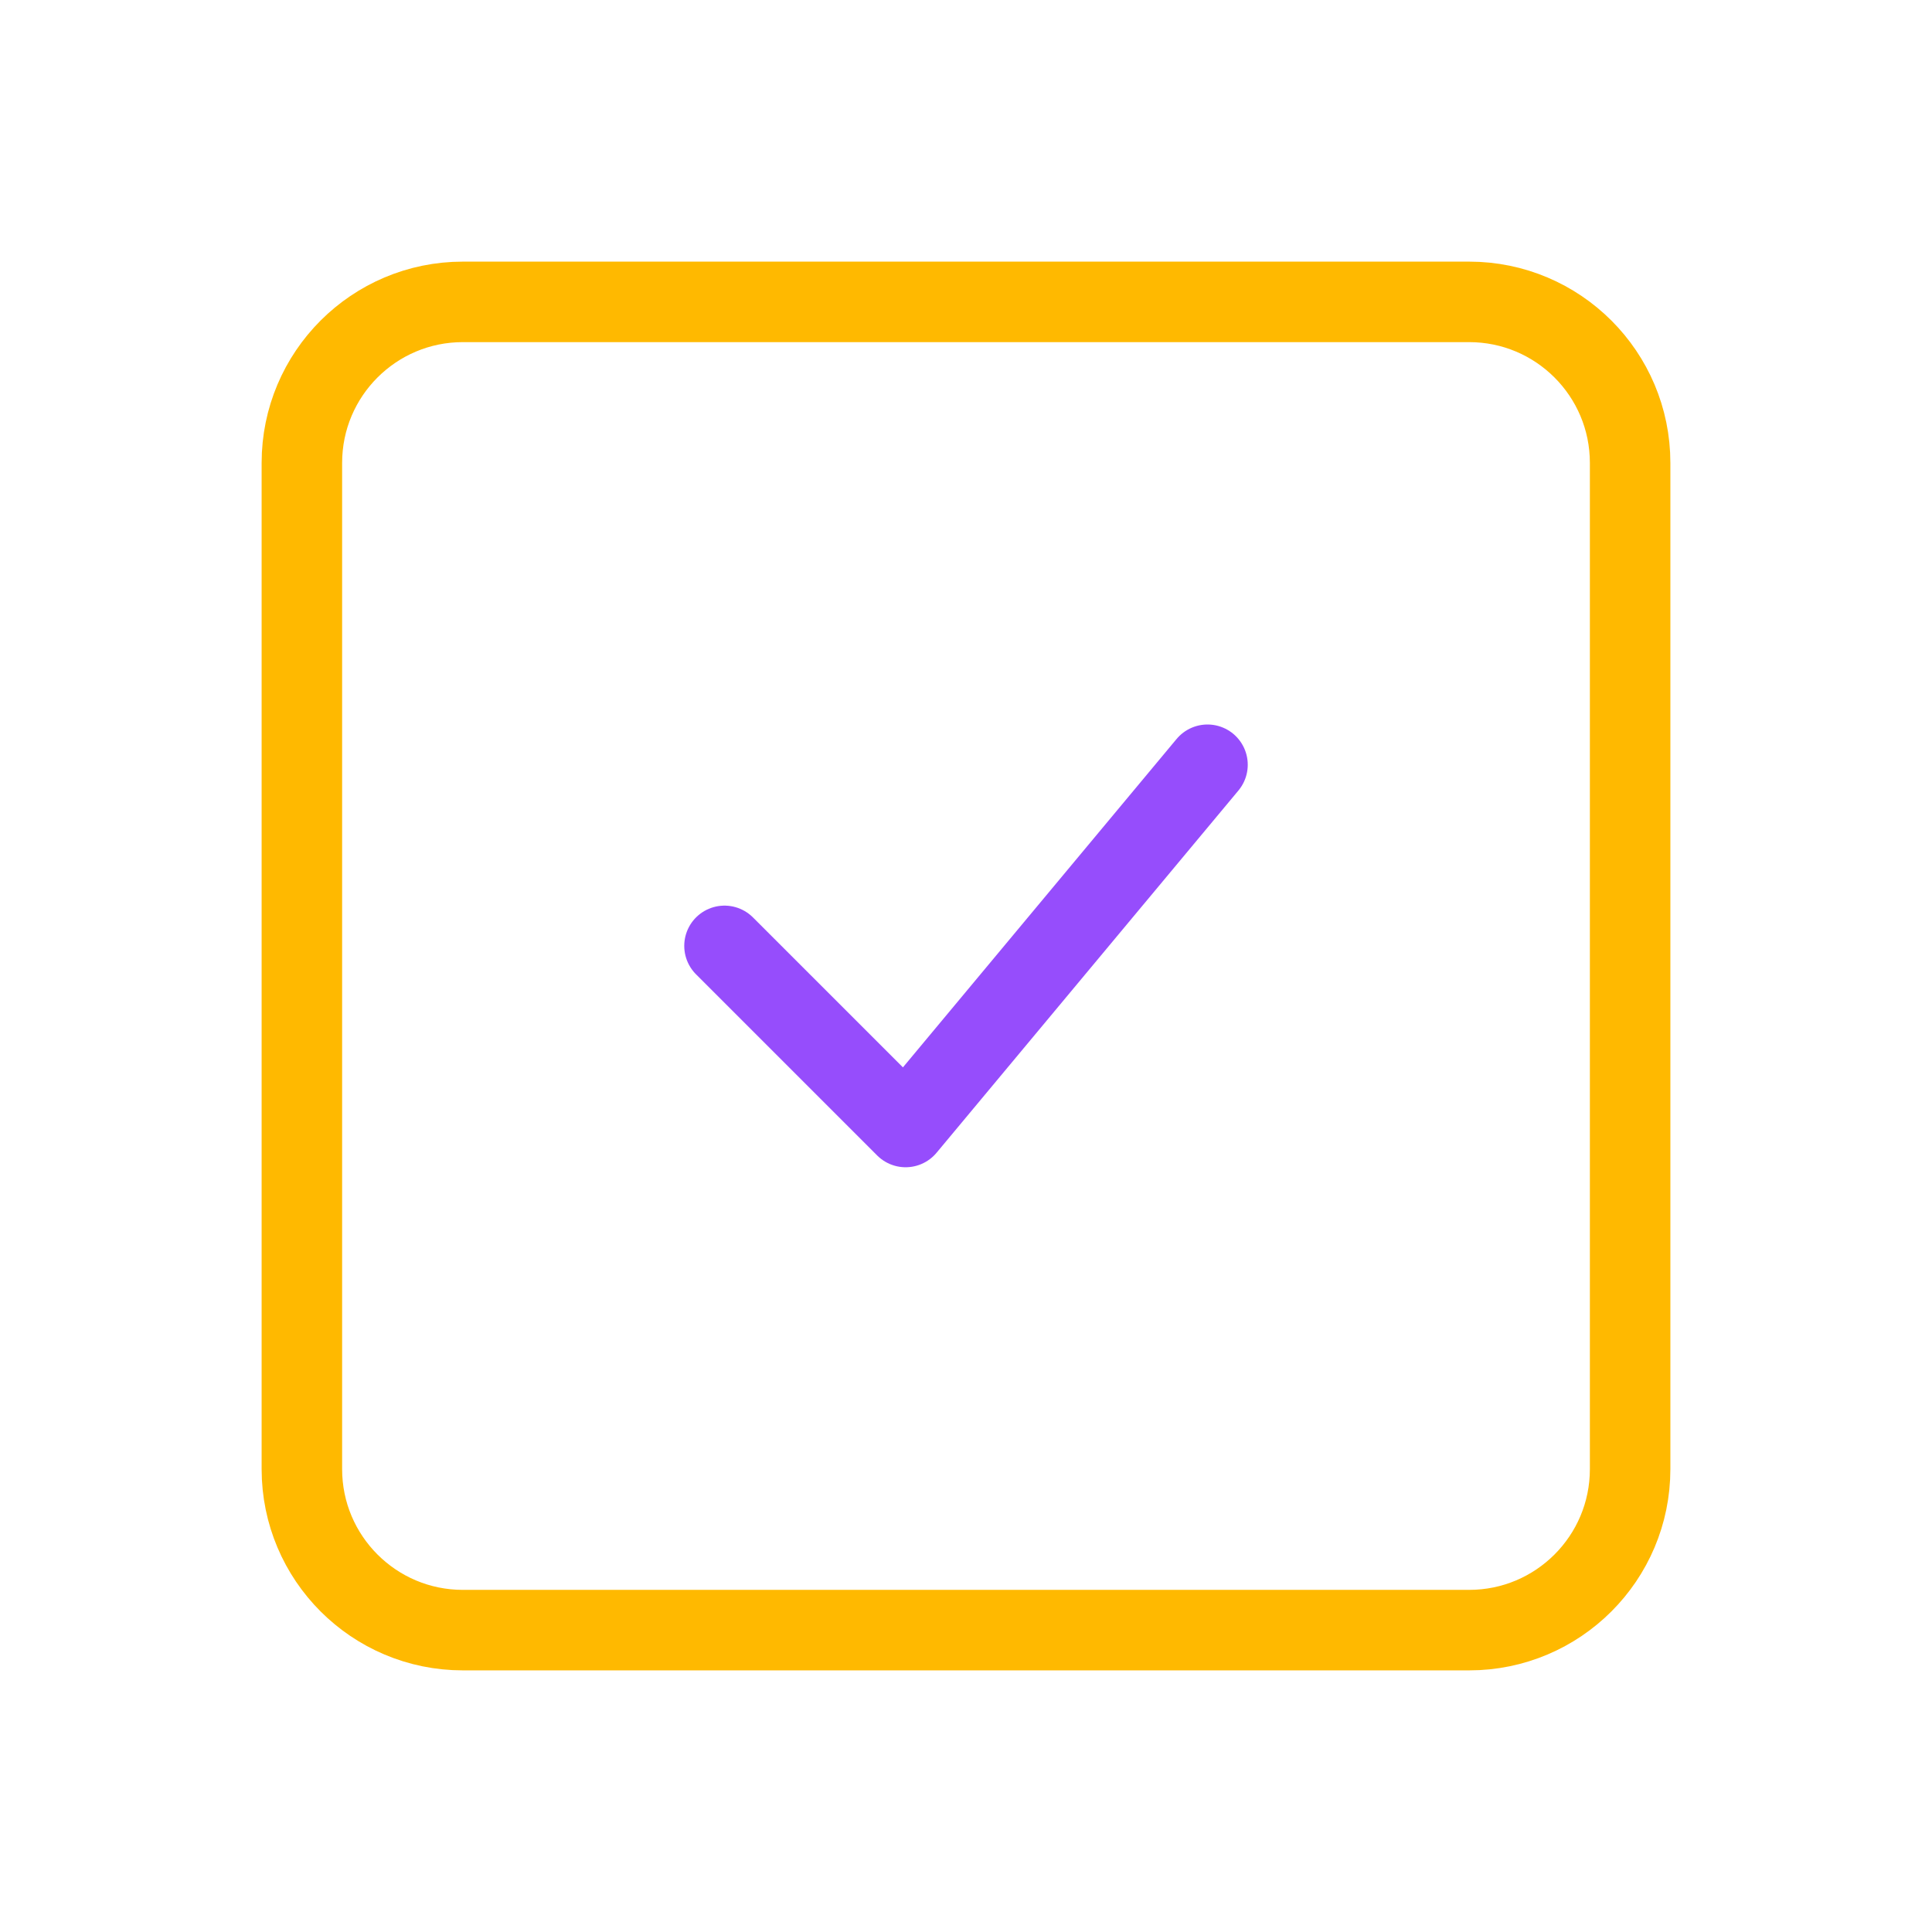 <svg width="48" height="48" viewBox="0 0 48 48" fill="none" xmlns="http://www.w3.org/2000/svg">
<g id="Document">
<path id="Box" fill-rule="evenodd" clip-rule="evenodd" d="M7.5 11.5C7.5 9.291 9.291 7.5 11.5 7.5L36.5 7.5C38.709 7.5 40.5 9.291 40.5 11.5V36.5C40.5 38.709 38.709 40.5 36.5 40.5H11.5C9.291 40.5 7.5 38.709 7.5 36.5V11.5Z" stroke="#FFB900" stroke-width="2" stroke-linecap="round" stroke-linejoin="round"/>
<path id="Line" d="M18 23.5L22.5 28L30 19" stroke="#964dfc" stroke-width="2" stroke-linecap="round" stroke-linejoin="round"/>
</g>
</svg>
